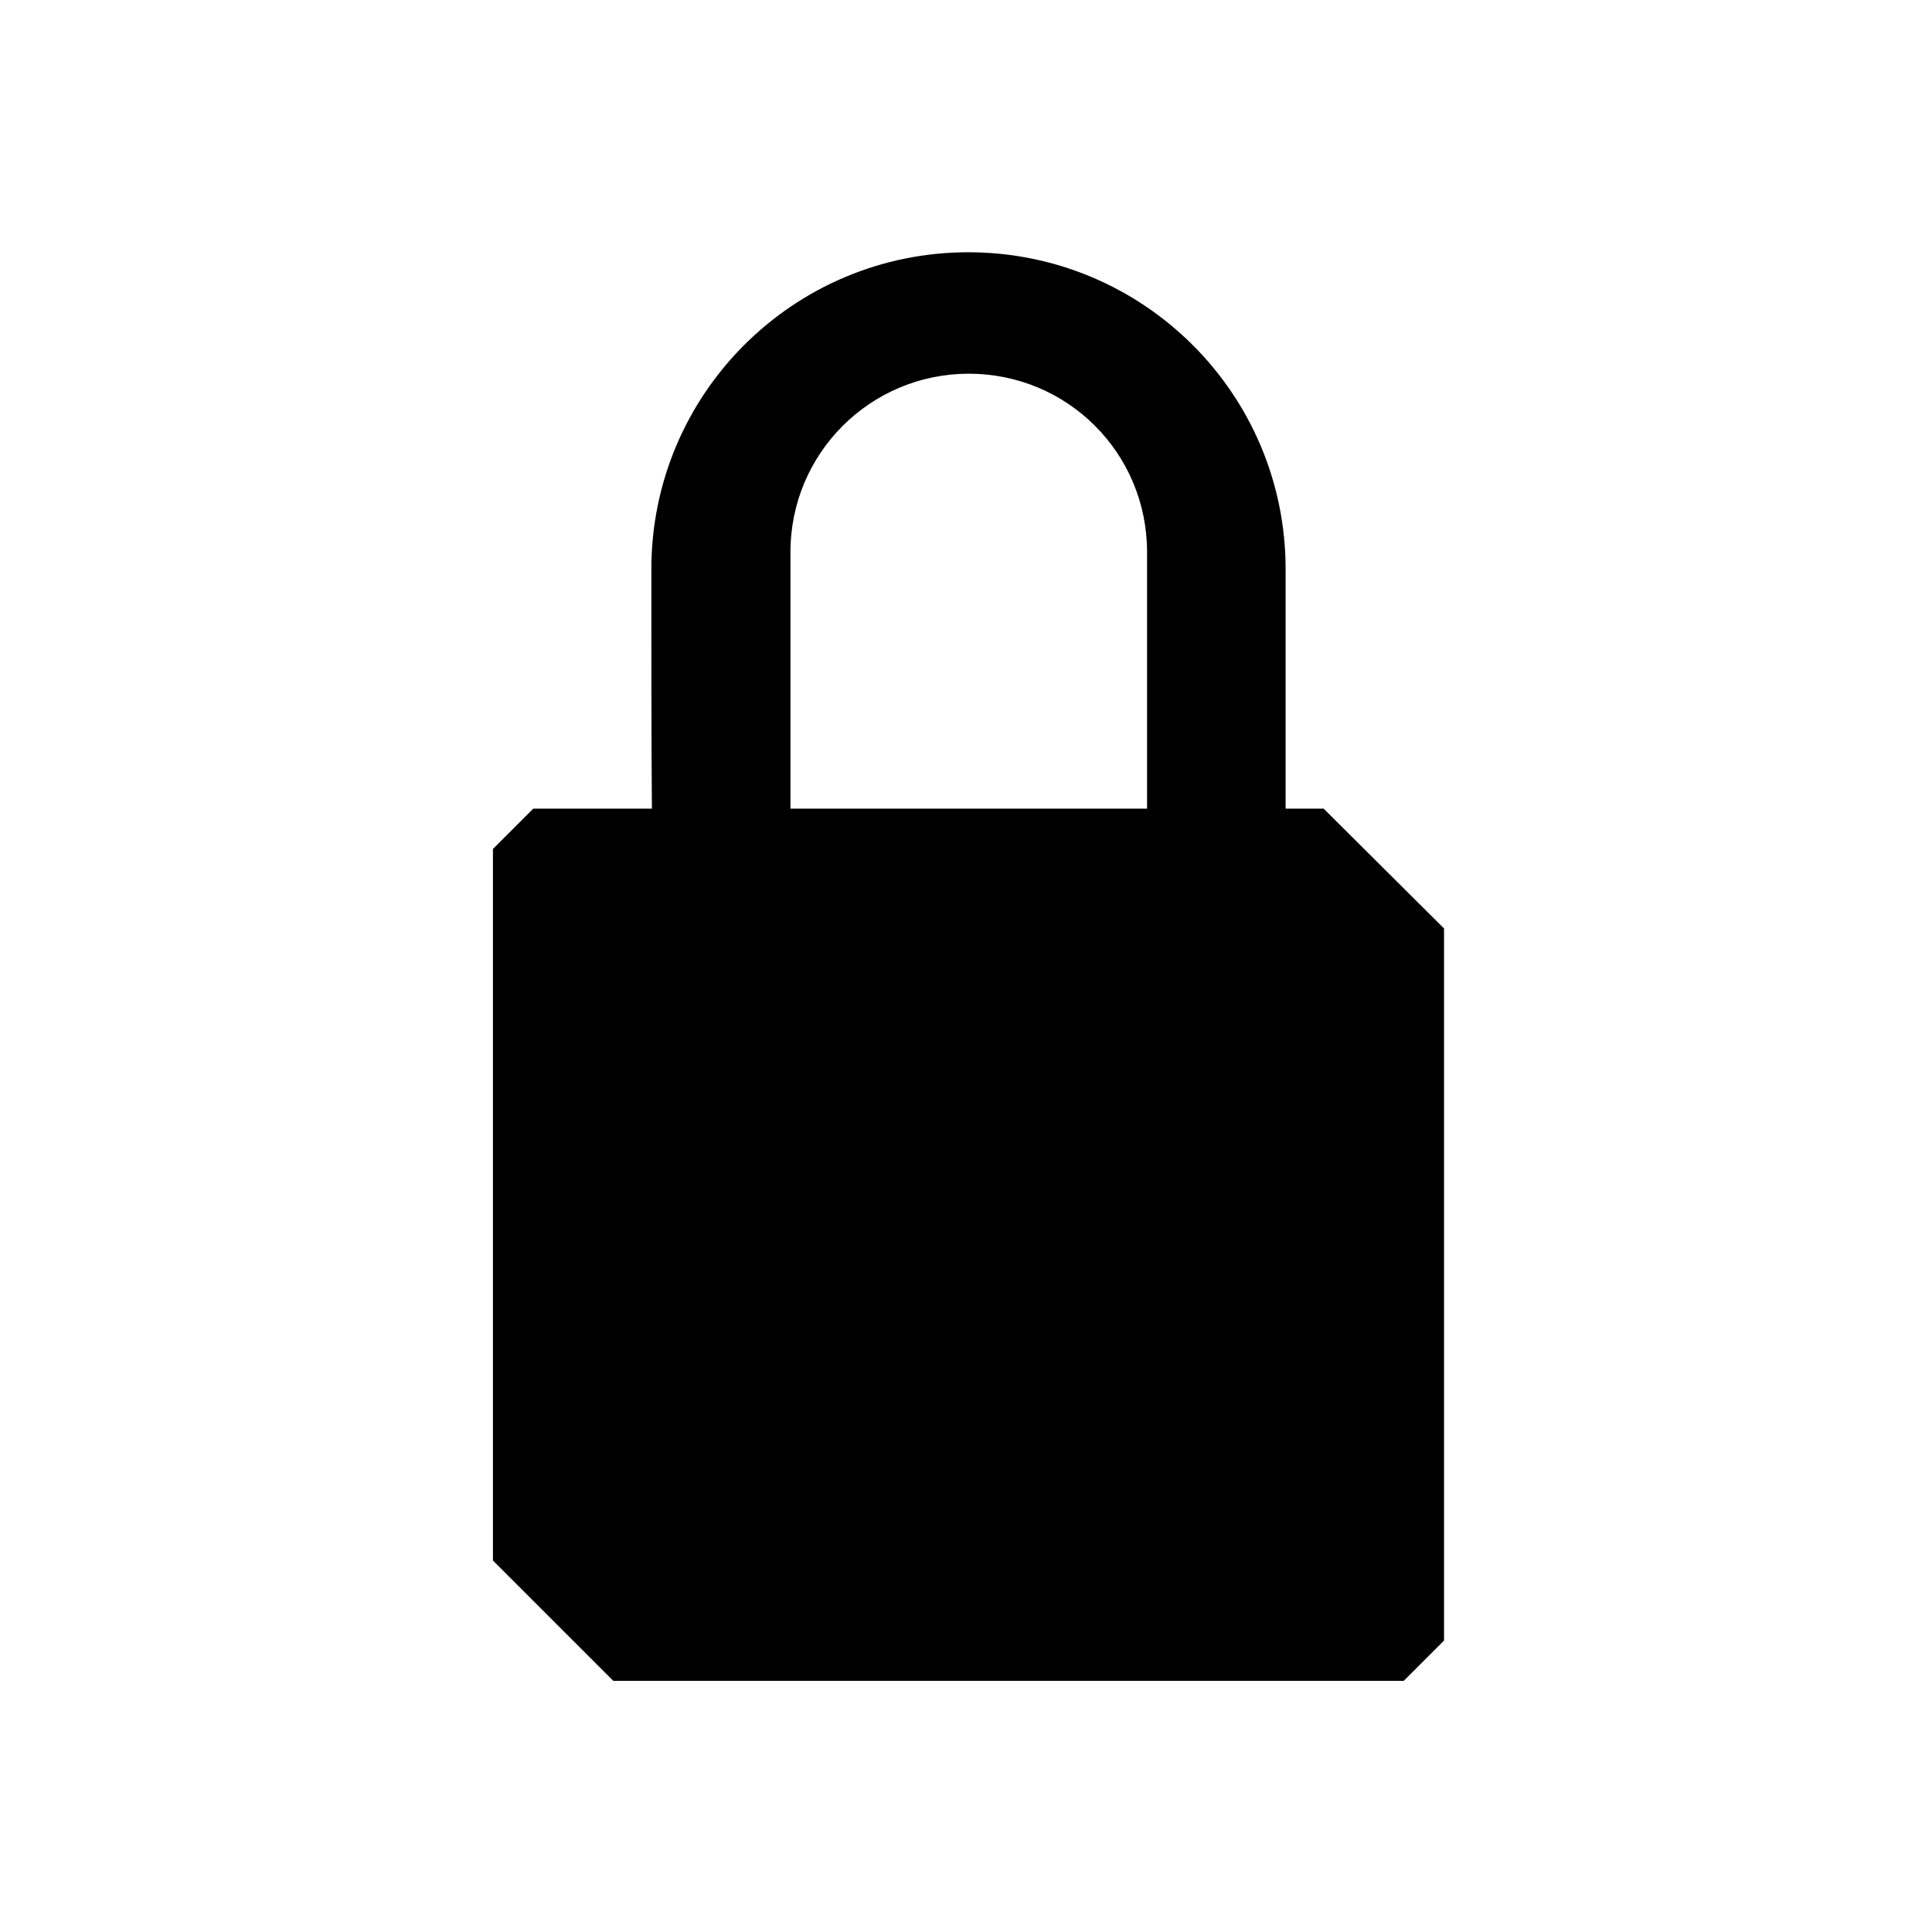 <?xml version="1.0" encoding="utf-8"?>
<!-- Generator: Adobe Illustrator 26.2.1, SVG Export Plug-In . SVG Version: 6.00 Build 0)  -->
<svg version="1.1" baseProfile="tiny" id="Layer_1" xmlns="http://www.w3.org/2000/svg" xmlns:xlink="http://www.w3.org/1999/xlink"
	 x="0px" y="0px" viewBox="0 0 350 350" overflow="visible" xml:space="preserve">
<path id="Locked" fill-rule="evenodd" d="M239.8,146.5h-6.9c0-9.6,0-35.4,0-43.4c0-31.7-25.7-57.4-57.5-57.4
	c-31.7,0-57.4,25.7-57.4,57.4c0,10.4,0,33.9,0.1,43.4H96.6c-2.8,2.8-4.4,4.4-7.3,7.3v128.9c8.5,8.5,13.3,13.3,21.8,21.8h143.2
	c2.8-2.8,4.4-4.4,7.3-7.3V168.2C253.1,159.7,248.3,155,239.8,146.5z M175.5,67.7c17.9,0,32.3,14.4,32.3,32.3v46.5h-64.6V100
	C143.2,82.1,157.7,67.7,175.5,67.7z"/>
</svg>
